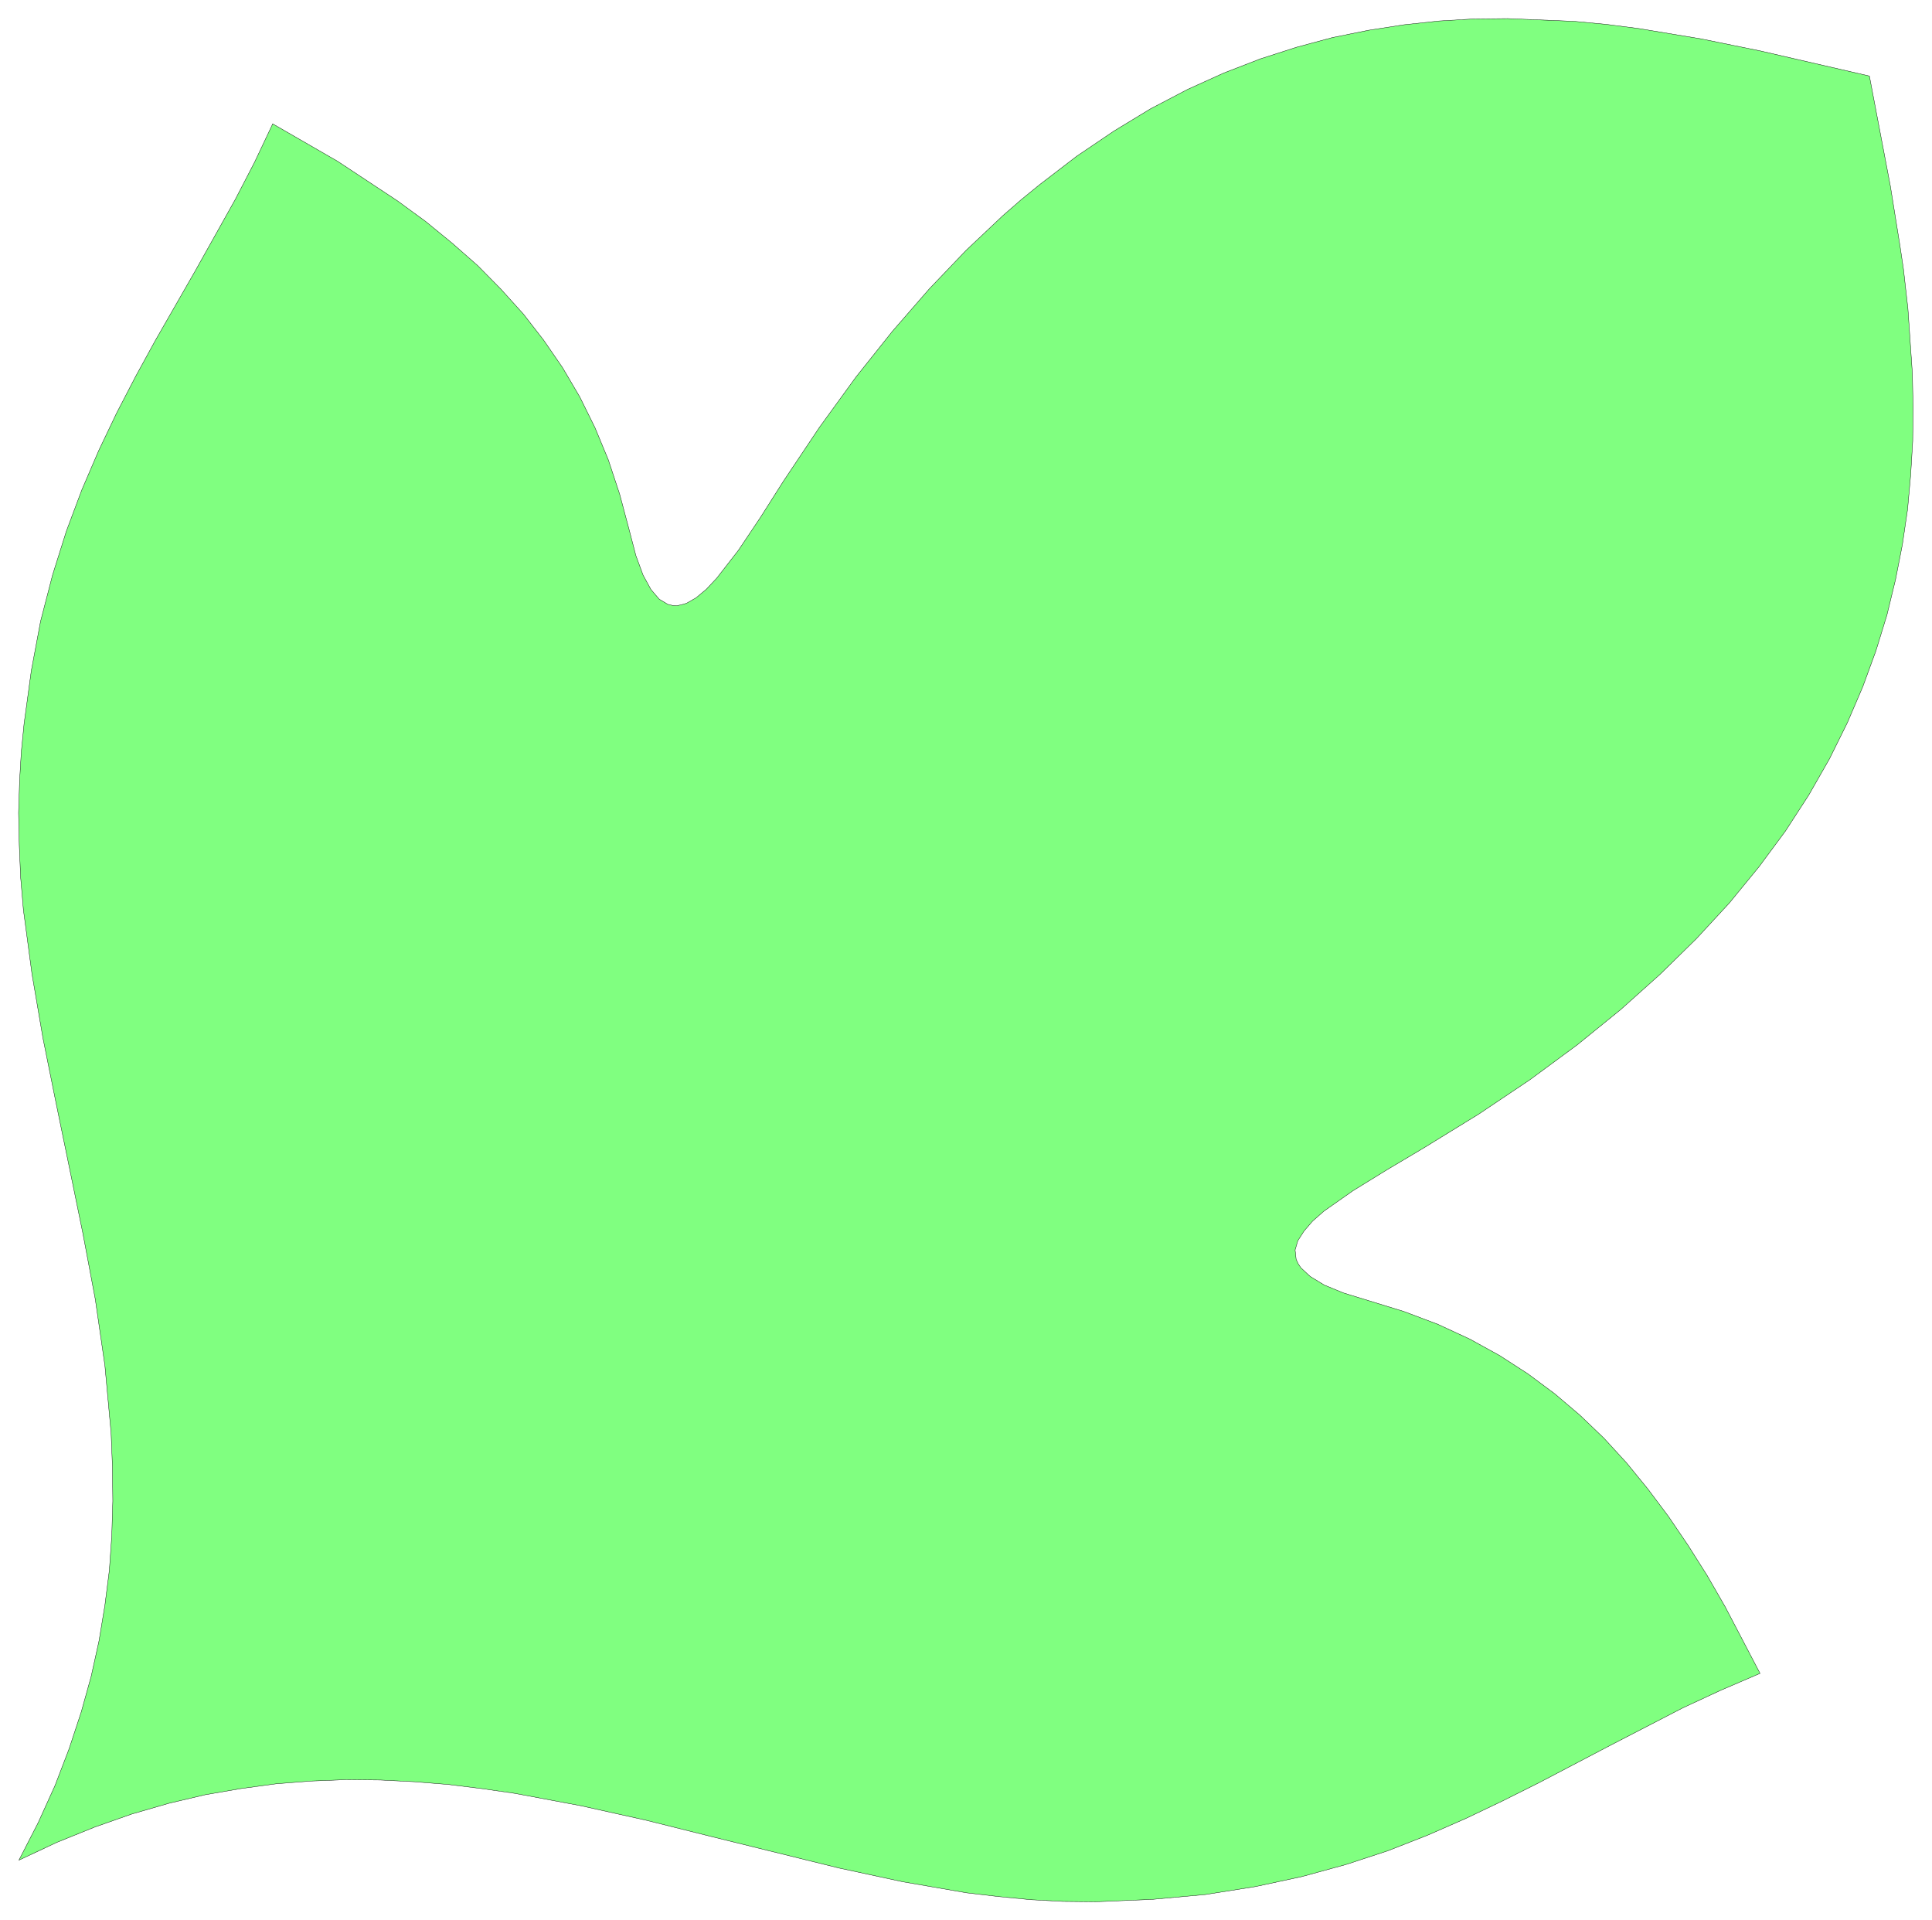 <svg xmlns="http://www.w3.org/2000/svg" width="374.467" height="372.067" fill-rule="evenodd" stroke-linecap="round" preserveAspectRatio="none" viewBox="0 0 5618 5582"><style>.brush0{fill:#fff}</style><path d="m55 5408 56-109 49-108 41-107 35-106 29-104 23-104 17-103 13-102 7-101 3-100-1-99-4-99-18-196-28-193-36-191-39-190-39-189-38-188-32-187-25-187-8-94-4-94-2-94 3-94 5-84 8-81 21-154 27-144 35-135 40-127 45-120 49-114 52-109 55-106 57-104 117-204 116-207 56-108 53-112-1 3v-1l1-2 189 109 174 115 82 60 77 63 74 65 68 69 65 72 59 76 55 80 50 85 44 89 39 94 33 100 28 105 19 73 21 57 23 42 24 28 25 15 13 3 13 1 14-3 14-4 28-16 30-25 30-32 63-81 65-97 66-104 105-157 106-146 106-133 107-123 107-112 107-101 54-47 54-44 107-82 108-73 107-65 107-56 106-48 106-41 106-34 104-28 104-21 103-16 102-11 101-6 99-1 194 8 95 9 93 12 181 30 172 35 317 73 61 320 28 174 10 67 13 115 13 189 2 97-1 99-6 99-9 100-15 102-20 102-25 103-32 104-38 104-45 105-52 105-60 105-68 105-77 104-86 105-96 104-105 103-115 103-127 103-137 101-149 100-161 99-106 63-99 61-84 59-33 29-25 29-18 28-8 27 3 27 6 13 8 12 27 25 41 25 56 23 72 22 104 32 98 37 93 43 87 48 82 53 78 58 73 62 70 67 66 72 62 76 60 80 57 84 55 87 53 92 101 193-114 49-110 51-211 109-208 109-106 53-107 51-112 49-115 45-122 40-128 35-135 29-145 23-154 14-165 7-94-1-94-5-93-9-94-11-185-32-186-40-373-92-188-47-189-42-192-36-97-14-97-12-99-8-99-5-100-1-101 4-102 8-103 14-104 18-106 25-107 31-108 38-109 44-111 52z" style="fill:#80ff80;stroke:none"/><path d="m55 5408 56-109 49-108 41-107 35-106 29-104 23-104 17-103 13-102 7-101 3-100-1-99-4-99-18-196-28-193-36-191-39-190-39-189-38-188-32-187-25-187-8-94-4-94-2-94 3-94 5-84 8-81 21-154 27-144 35-135 40-127 45-120 49-114 52-109 55-106 57-104 117-204 116-207 56-108 53-112-1 3v-1l1-2 189 109 174 115 82 60 77 63 74 65 68 69 65 72 59 76 55 80 50 85 44 89 39 94 33 100 28 105 19 73 21 57 23 42 24 28 25 15 13 3 13 1 14-3 14-4 28-16 30-25 30-32 63-81 65-97 66-104 105-157 106-146 106-133 107-123 107-112 107-101 54-47 54-44 107-82 108-73 107-65 107-56 106-48 106-41 106-34 104-28 104-21 103-16 102-11 101-6 99-1 194 8 95 9 93 12 181 30 172 35 317 73 61 320 28 174 10 67 13 115 13 189 2 97-1 99-6 99-9 100-15 102-20 102-25 103-32 104-38 104-45 105-52 105-60 105-68 105-77 104-86 105-96 104-105 103-115 103-127 103-137 101-149 100-161 99-106 63-99 61-84 59-33 29-25 29-18 28-8 27 3 27 6 13 8 12 27 25 41 25 56 23 72 22 104 32 98 37 93 43 87 48 82 53 78 58 73 62 70 67 66 72 62 76 60 80 57 84 55 87 53 92 101 193-114 49-110 51-211 109-208 109-106 53-107 51-112 49-115 45-122 40-128 35-135 29-145 23-154 14-165 7-94-1-94-5-93-9-94-11-185-32-186-40-373-92-188-47-189-42-192-36-97-14-97-12-99-8-99-5-100-1-101 4-102 8-103 14-104 18-106 25-107 31-108 38-109 44-111 52z" style="fill:none;stroke:#000;stroke-width:1;stroke-linejoin:round"/></svg>
